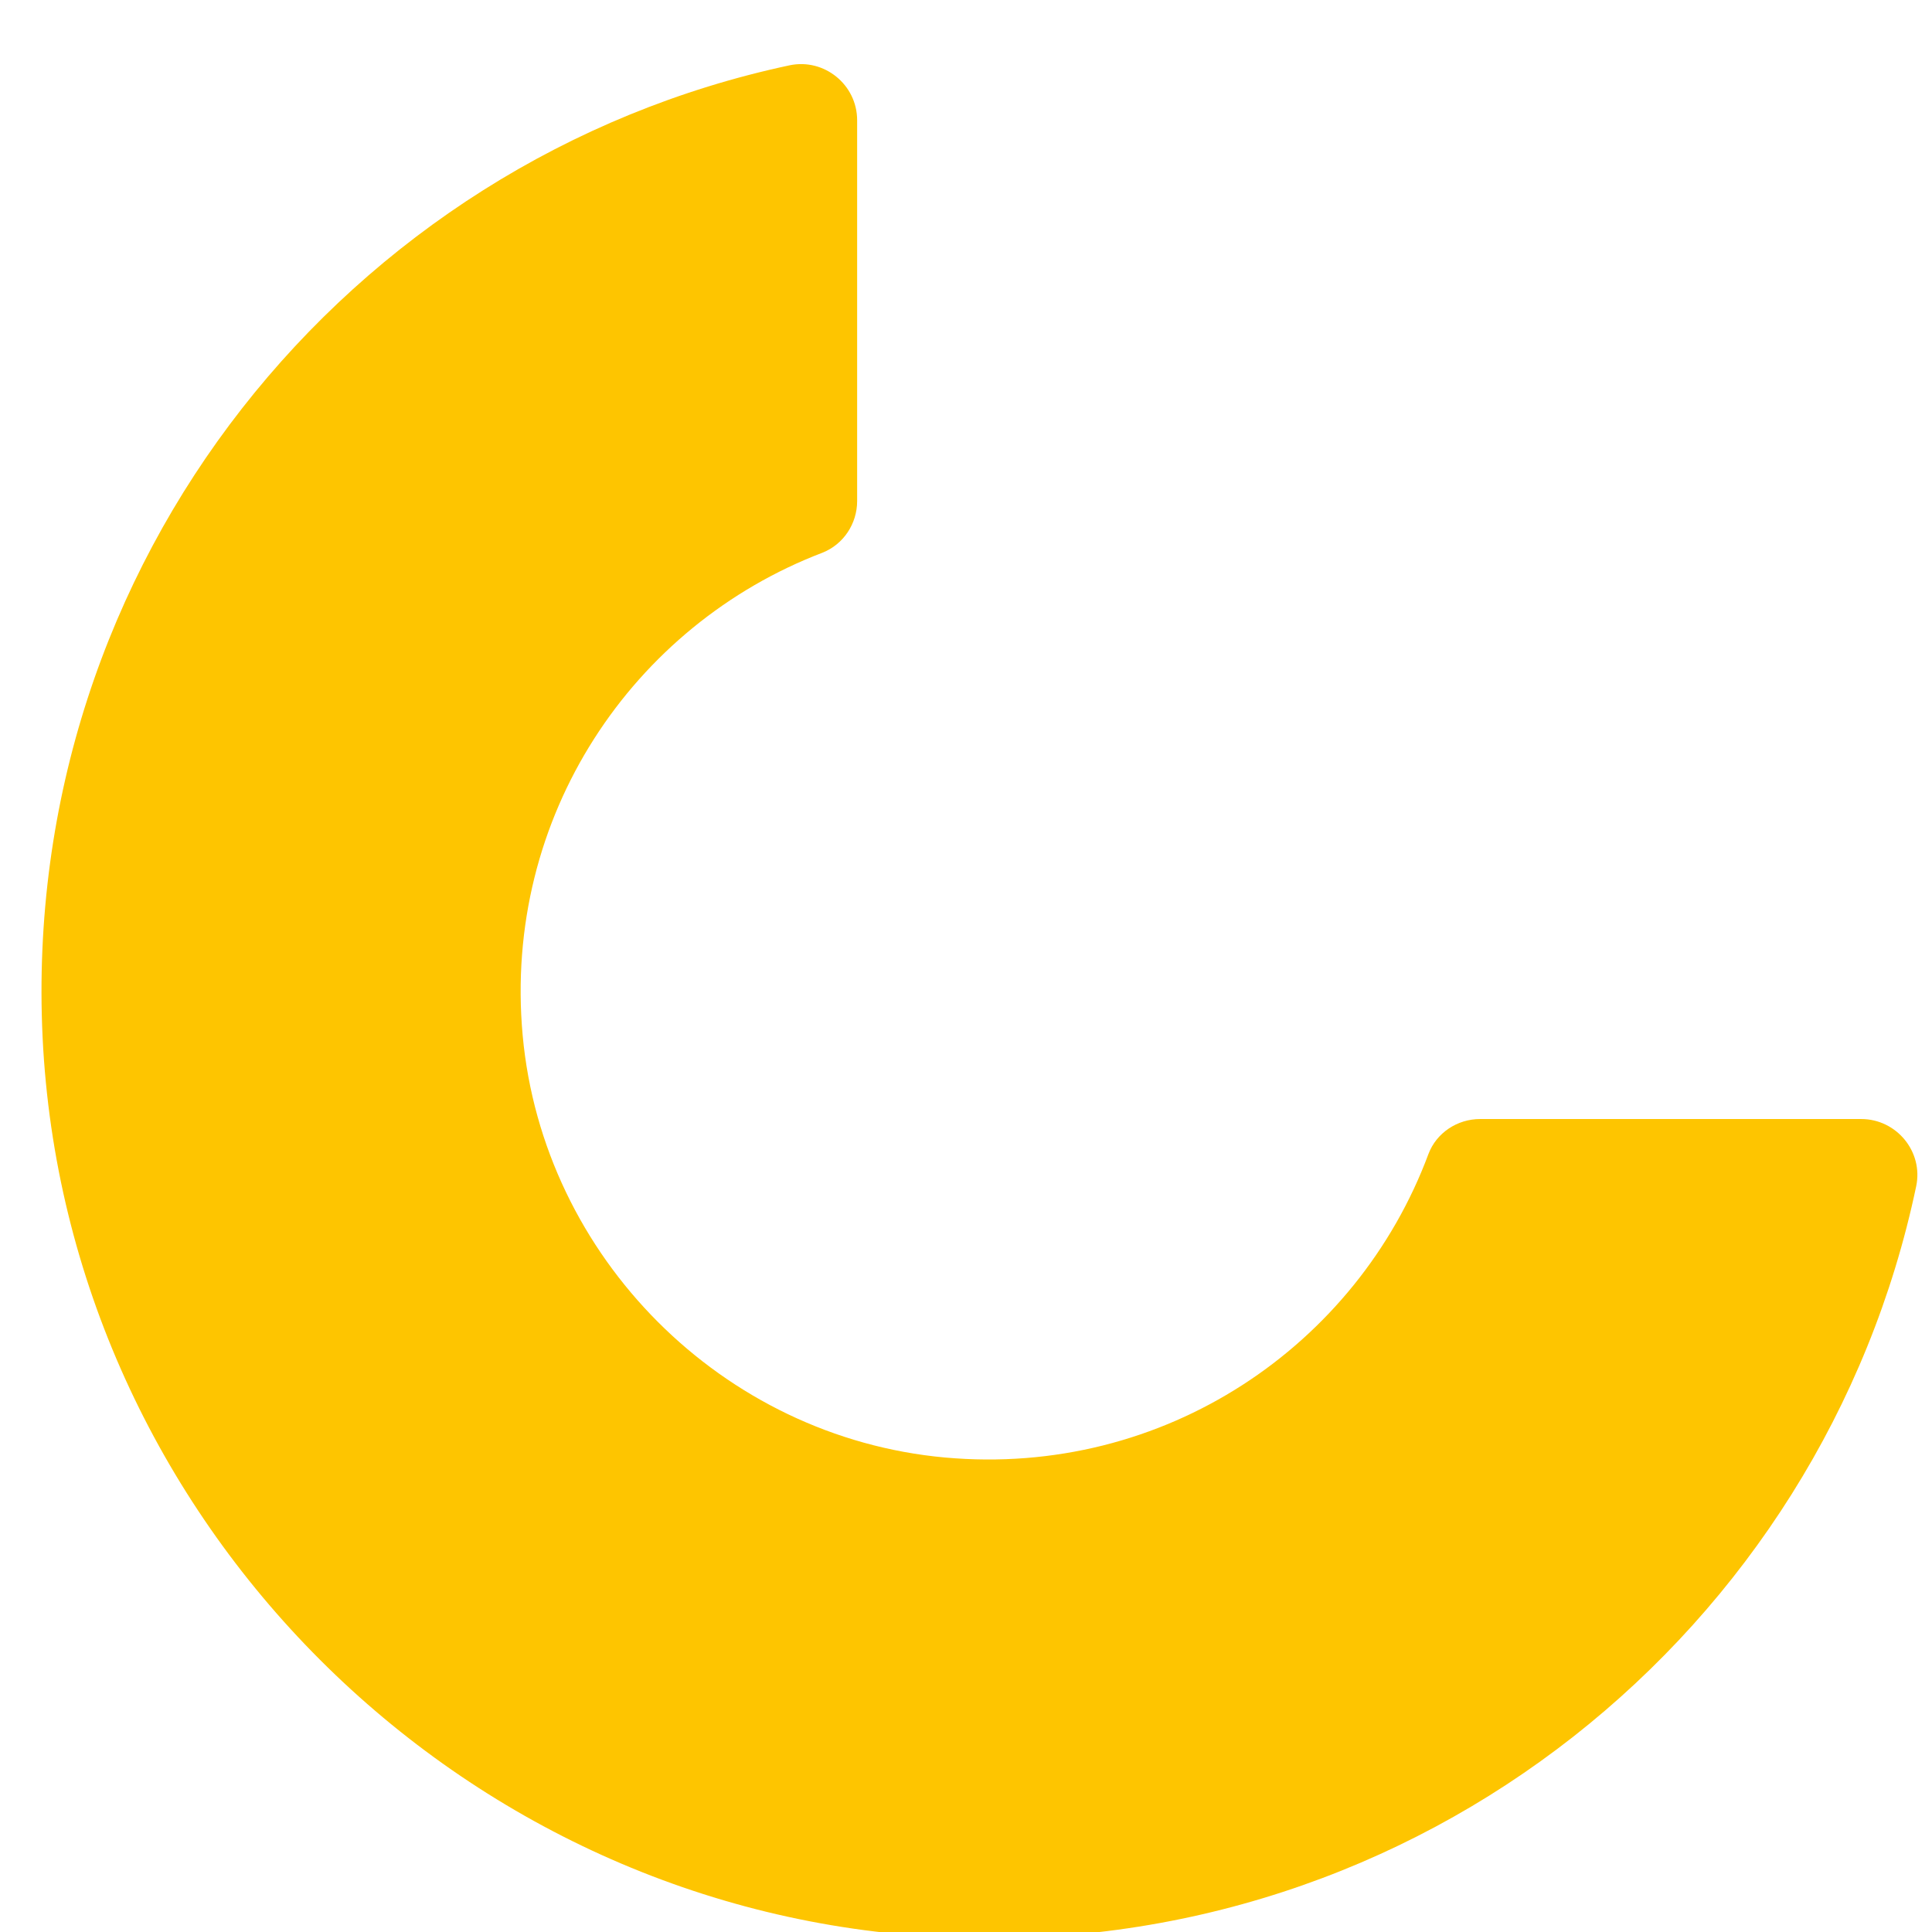 <svg width="58" height="58" viewBox="0 0 58 58" fill="none" xmlns="http://www.w3.org/2000/svg">
<path d="M46.979 21.308C52.74 21.308 57.41 16.638 57.41 10.877C57.41 5.116 52.74 0.446 46.979 0.446C41.218 0.446 36.548 5.116 36.548 10.877C36.548 16.638 41.218 21.308 46.979 21.308Z" fill="white"/>
<g filter="url(#filter0_i_3019_12300)">
<path d="M57.419 16.337V25.338C57.419 26.258 56.669 27.008 55.749 27.008H44.278C43.508 27.008 42.838 26.478 42.658 25.728C41.418 20.578 37.347 16.547 32.187 15.337C31.437 15.157 30.897 14.487 30.897 13.717V2.286C30.897 1.366 31.647 0.616 32.567 0.616H41.698C50.379 0.616 57.419 7.657 57.419 16.347V16.337Z" fill="white"/>
</g>
<g filter="url(#filter1_i_3019_12300)">
<path d="M55.17 32.889C56.23 32.889 57.04 33.869 56.82 34.909C54.02 48.231 41.898 58.142 27.597 57.452C13.086 56.761 1.275 44.95 0.574 30.439C-0.106 16.177 9.735 4.086 22.997 1.256C24.037 1.036 25.027 1.836 25.027 2.906V14.337C25.027 15.017 24.617 15.637 23.987 15.887C18.296 18.058 14.386 23.798 14.986 30.379C15.596 37.039 20.986 42.44 27.657 43.05C34.258 43.65 40.038 39.69 42.178 33.939C42.419 33.299 43.049 32.889 43.729 32.889H55.18H55.17Z" fill="#FEC500"/>
</g>
<defs>
<filter id="filter0_i_3019_12300" x="30.897" y="-0.809" width="28.292" height="27.817" filterUnits="userSpaceOnUse" color-interpolation-filters="sRGB">
<feFlood flood-opacity="0" result="BackgroundImageFix"/>
<feBlend mode="normal" in="SourceGraphic" in2="BackgroundImageFix" result="shape"/>
<feColorMatrix in="SourceAlpha" type="matrix" values="0 0 0 0 0 0 0 0 0 0 0 0 0 0 0 0 0 0 127 0" result="hardAlpha"/>
<feOffset dx="1.769" dy="-1.424"/>
<feGaussianBlur stdDeviation="1.676"/>
<feComposite in2="hardAlpha" operator="arithmetic" k2="-1" k3="1"/>
<feColorMatrix type="matrix" values="0 0 0 0 0 0 0 0 0 0 0 0 0 0 0 0 0 0 0.39 0"/>
<feBlend mode="normal" in2="shape" result="effect1_innerShadow_3019_12300"/>
</filter>
<filter id="filter1_i_3019_12300" x="0.541" y="1.219" width="57.02" height="56.971" filterUnits="userSpaceOnUse" color-interpolation-filters="sRGB">
<feFlood flood-opacity="0" result="BackgroundImageFix"/>
<feBlend mode="normal" in="SourceGraphic" in2="BackgroundImageFix" result="shape"/>
<feColorMatrix in="SourceAlpha" type="matrix" values="0 0 0 0 0 0 0 0 0 0 0 0 0 0 0 0 0 0 127 0" result="hardAlpha"/>
<feOffset dx="0.705" dy="0.705"/>
<feGaussianBlur stdDeviation="1.41"/>
<feComposite in2="hardAlpha" operator="arithmetic" k2="-1" k3="1"/>
<feColorMatrix type="matrix" values="0 0 0 0 0 0 0 0 0 0 0 0 0 0 0 0 0 0 0.55 0"/>
<feBlend mode="normal" in2="shape" result="effect1_innerShadow_3019_12300"/>
</filter>
</defs>
</svg>
